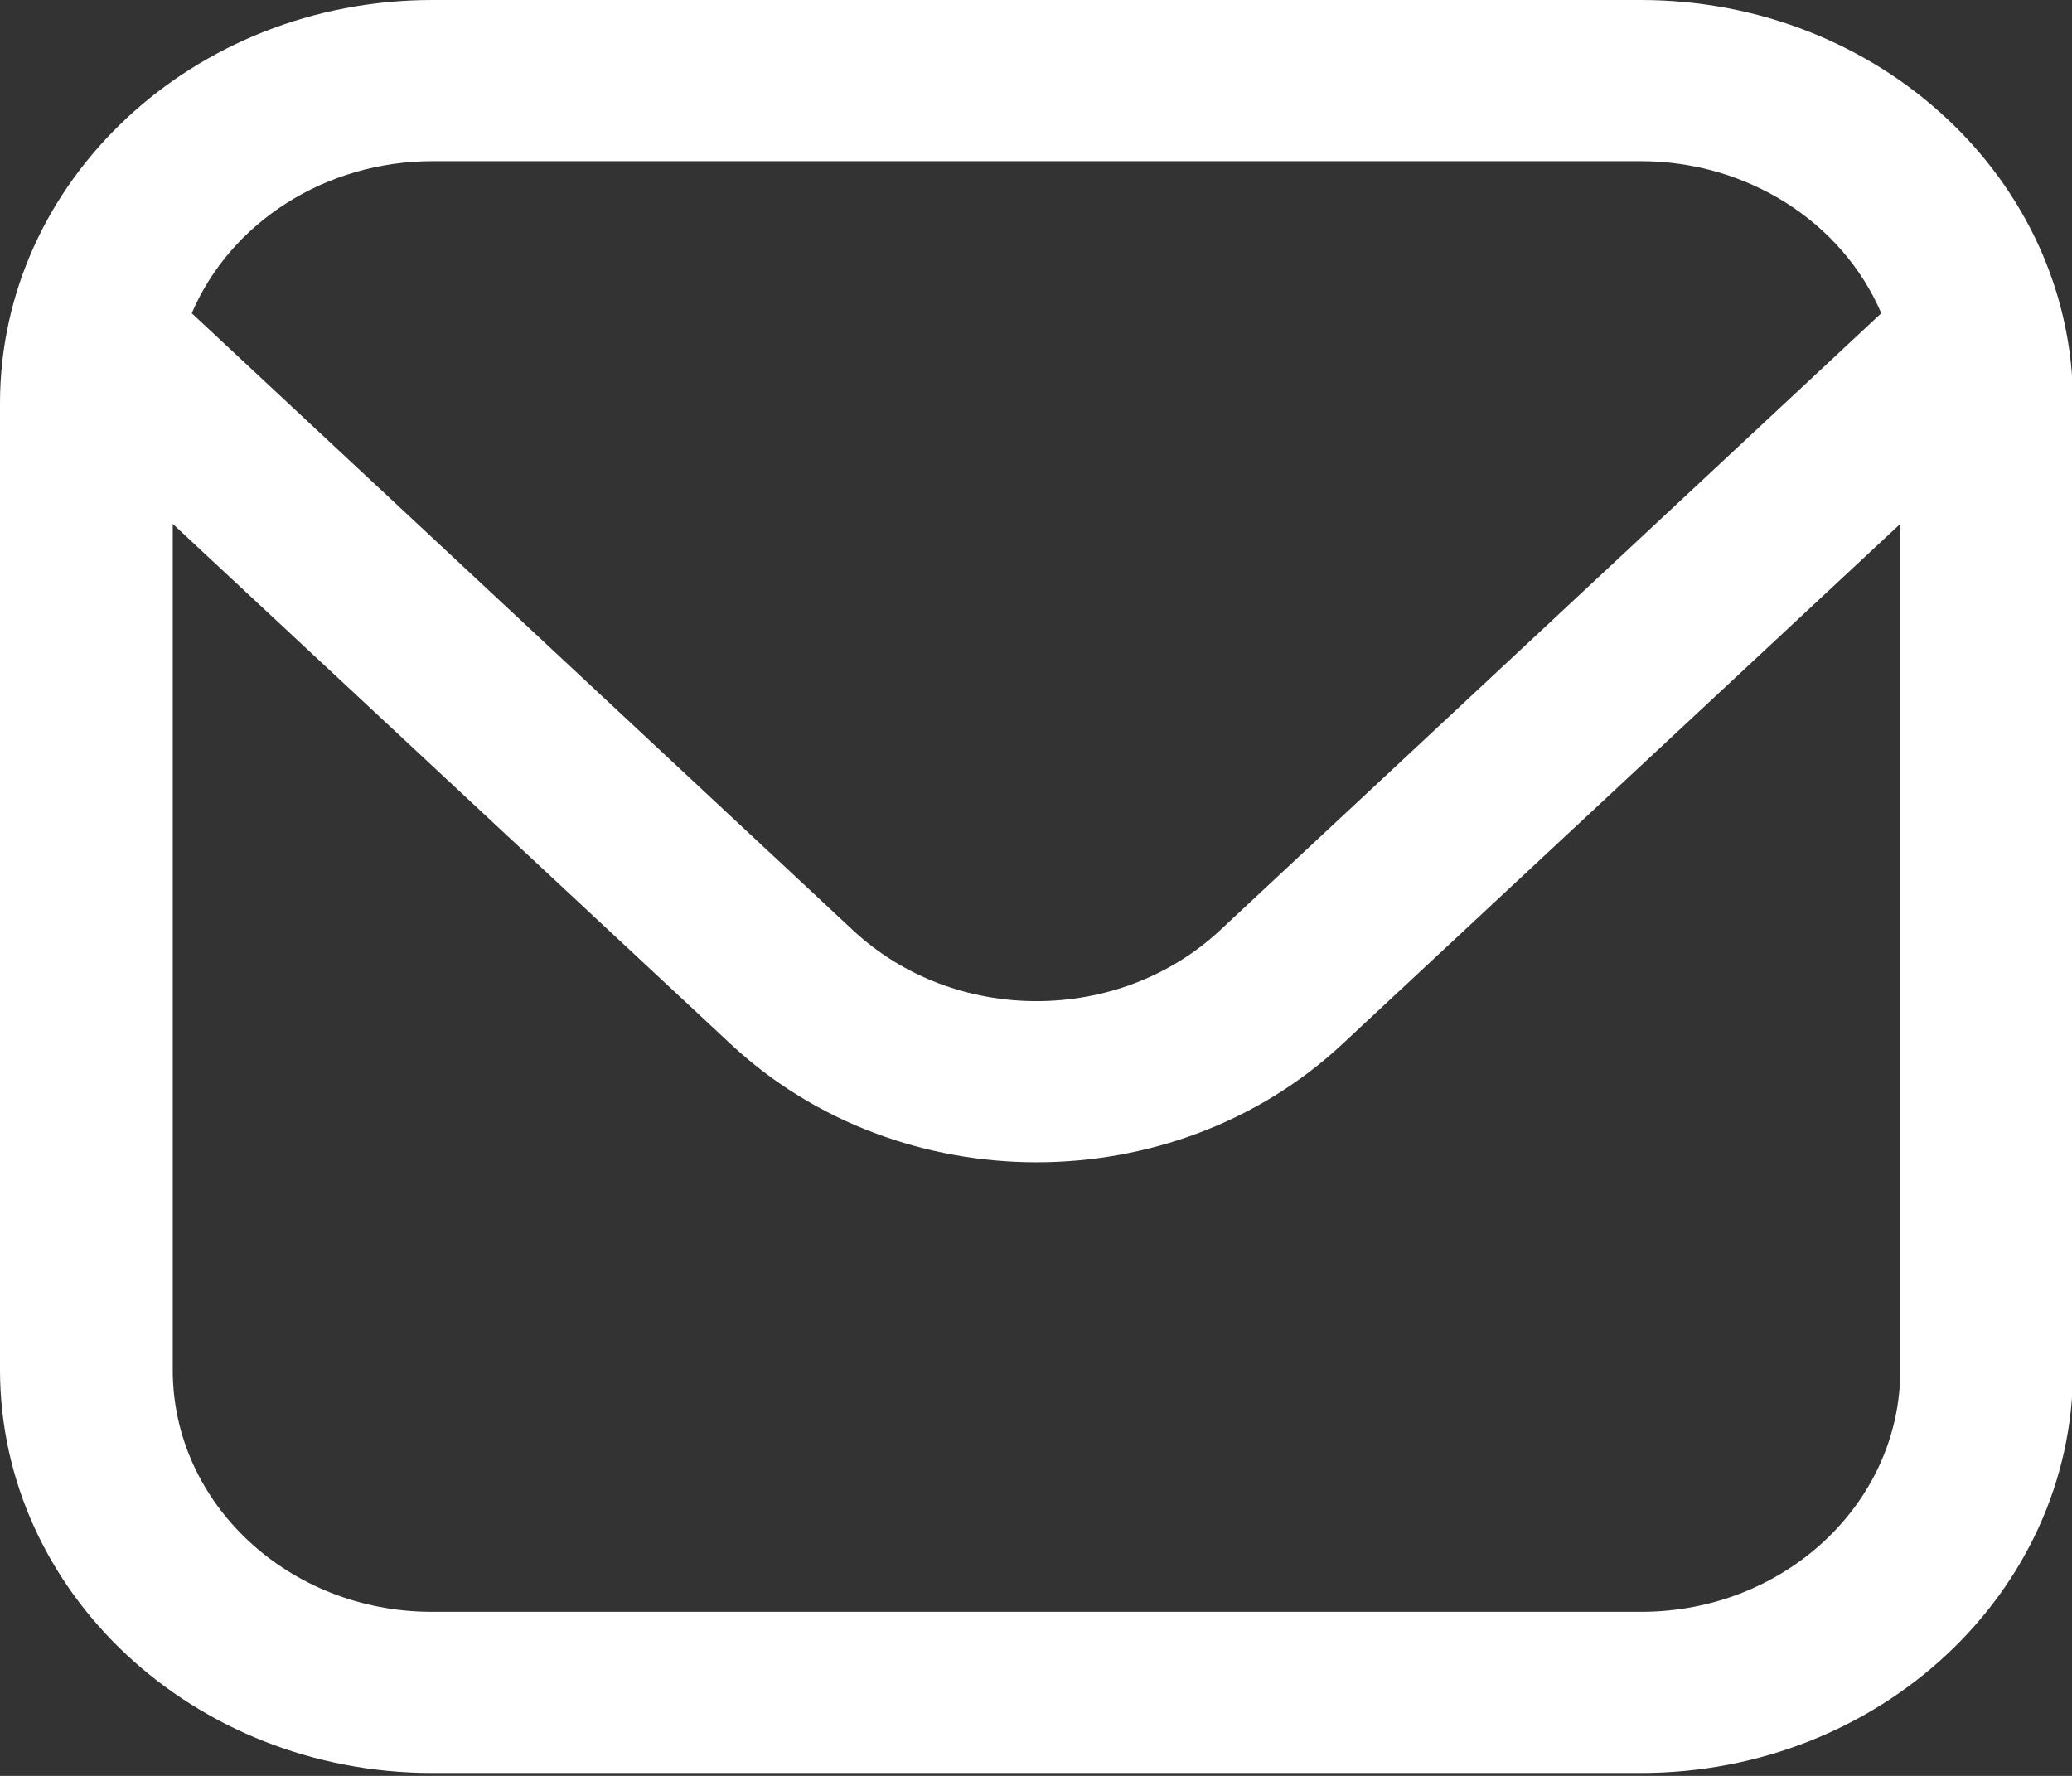 <?xml version="1.0" encoding="utf-8"?>
<!-- Generator: Adobe Illustrator 16.0.3, SVG Export Plug-In . SVG Version: 6.00 Build 0)  -->
<!DOCTYPE svg PUBLIC "-//W3C//DTD SVG 1.1//EN" "http://www.w3.org/Graphics/SVG/1.1/DTD/svg11.dtd">
<svg version="1.1" id="レイヤー_1" xmlns="http://www.w3.org/2000/svg" xmlns:xlink="http://www.w3.org/1999/xlink" x="0px"
	 y="0px" width="70px" height="60px" viewBox="0 0 70 60" enable-background="new 0 0 70 60" xml:space="preserve">
<rect x="0" y="0" width="70" height="60" fill="#333333" stroke="none"/>
<path fill="#FFFFFF" d="M55.446,0H14.591C6.537,0.009,0.01,6.099,0,13.614v32.675c0.01,7.515,6.537,13.604,14.591,13.613h40.855
	c8.054-0.009,14.581-6.099,14.589-13.613V13.614C70.027,6.099,63.5,0.009,55.446,0z M14.591,5.445h40.855
	c3.574,0.007,6.784,2.041,8.111,5.138L41.21,31.438c-3.424,3.183-8.96,3.183-12.384,0L6.478,10.583
	C7.805,7.486,11.016,5.452,14.591,5.445z M55.446,54.457H14.591c-4.835,0-8.755-3.657-8.755-8.168v-28.59L24.7,35.288
	c5.703,5.308,14.933,5.308,20.636,0l18.863-17.589v28.59C64.199,50.8,60.279,54.457,55.446,54.457z"/>
</svg>
